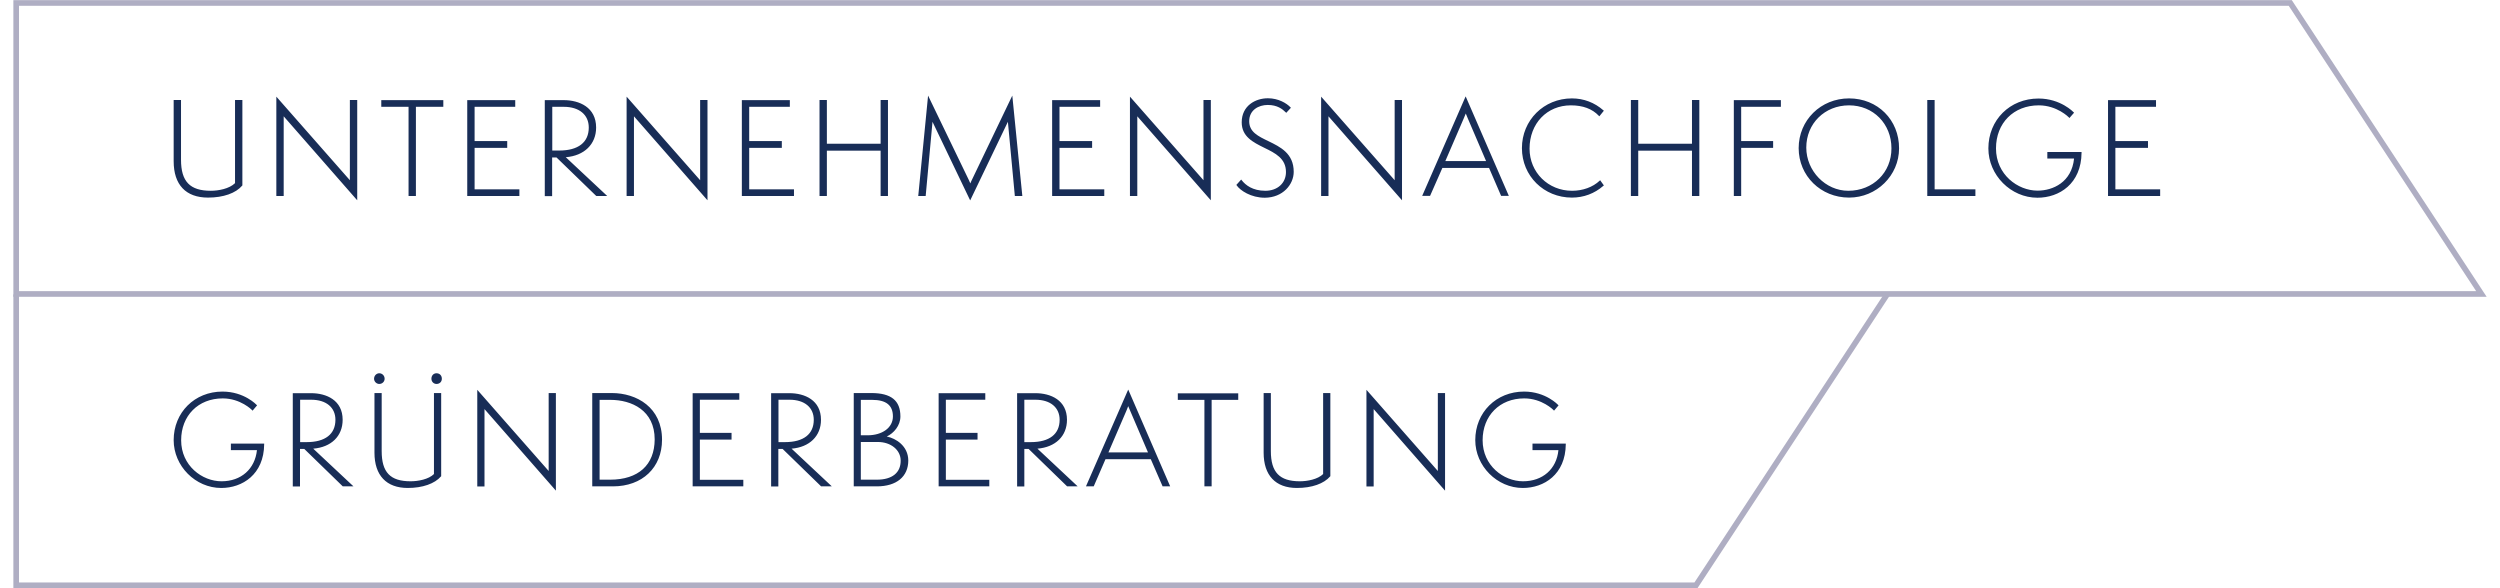 <?xml version="1.0" encoding="utf-8"?>
<!-- Generator: Adobe Illustrator 23.0.4, SVG Export Plug-In . SVG Version: 6.00 Build 0)  -->
<svg version="1.1" id="Ebene_1" xmlns="http://www.w3.org/2000/svg" xmlns:xlink="http://www.w3.org/1999/xlink" x="0px" y="0px"
	 width="187px" height="44px" viewBox="0 0 187 44" style="enable-background:new 0 0 187 44;" xml:space="preserve">
<style type="text/css">
	.st0{clip-path:url(#SVGID_2_);fill:none;stroke:#AFAEC3;stroke-width:0.425;}
	.st1{clip-path:url(#SVGID_2_);fill:#182D57;}
</style>
<g>
	<defs>
		<rect id="SVGID_1_" x="1" y="0.01" width="185" height="43.99"/>
	</defs>
	<clipPath id="SVGID_2_">
		<use xlink:href="#SVGID_1_"  style="overflow:visible;"/>
	</clipPath>
	<polyline class="st0" points="1.21,22.02 1.21,43.78 126.86,43.78 141.16,22.02 	"/>
	<polygon class="st0" points="1.21,0.22 1.21,21.99 185.61,21.99 171.31,0.22 	"/>
	<path class="st1" d="M28.37,28.72c0.22,0,0.4-0.17,0.4-0.39c0-0.23-0.18-0.41-0.4-0.41c-0.21,0-0.39,0.18-0.39,0.41
		C27.98,28.54,28.16,28.72,28.37,28.72z M32.47,35.45c-0.41,0.41-1.2,0.55-1.76,0.55c-1.52,0-2.16-0.67-2.16-2.26V29.4h-0.54v4.46
		c0,1.7,0.89,2.64,2.49,2.64c1.11,0,2.02-0.32,2.49-0.87l0.01-0.01V29.4h-0.54V35.45z M61.41,31.4c0-1.47-1.22-1.99-2.36-1.99h-1.37
		v6.98h0.54v-2.81h0.32l2.87,2.79l0.01,0.01h0.8l-3.01-2.82C60.55,33.45,61.41,32.62,61.41,31.4z M58.23,33.07v-3.17h0.83
		c1.12,0,1.81,0.58,1.81,1.5c0,1.07-0.76,1.67-2.15,1.67H58.23z M52.35,32.88h2.37v-0.5h-2.37v-2.48h2.95v-0.49h-3.49v6.97h3.79
		v-0.49h-3.25V32.88z M41.04,35.23l-5.25-5.97l-0.09-0.1v7.23h0.54v-5.79l5.34,6.1V29.4h-0.54V35.23z M17.28,33.67h1.94
		C19.07,35.08,18.04,36,16.57,36c-1.45,0-3.02-1.17-3.02-3.07c0-1.84,1.28-3.13,3.11-3.13c1.33,0,2.18,0.86,2.19,0.87l0.04,0.05
		l0.34-0.4l-0.03-0.03c-0.01-0.01-0.93-1-2.56-1c-2.08,0-3.65,1.56-3.65,3.63c0,1.94,1.63,3.58,3.56,3.58
		c1.58,0,3.19-1.01,3.21-3.27l0-0.05h-2.49V33.67z M25.63,31.4c0-1.47-1.22-1.99-2.36-1.99h-1.37v6.98h0.54v-2.81h0.32l2.87,2.79
		l0.01,0.01h0.8l-3.01-2.82C24.78,33.45,25.63,32.62,25.63,31.4z M22.45,33.07v-3.17h0.83c1.12,0,1.81,0.58,1.81,1.5
		c0,1.07-0.76,1.67-2.15,1.67H22.45z M45.76,29.4H44.3v6.98h1.55c2.19,0,3.67-1.4,3.67-3.49C49.52,30.48,47.63,29.4,45.76,29.4z
		 M45.63,35.88h-0.78v-5.97h0.8c1.6,0,3.32,0.78,3.32,2.96C48.96,34.78,47.75,35.88,45.63,35.88z M32.65,27.92
		c-0.22,0-0.38,0.17-0.38,0.41c0,0.22,0.17,0.39,0.38,0.39c0.23,0,0.4-0.16,0.4-0.39C33.05,28.09,32.89,27.92,32.65,27.92z
		 M88.1,29.91h1.99v6.47h0.54v-6.47h1.99v-0.49H88.1V29.91z M98.98,35.45c-0.41,0.41-1.2,0.55-1.75,0.55
		c-1.52,0-2.17-0.67-2.17-2.26V29.4h-0.54v4.46c0,1.7,0.89,2.64,2.49,2.64c1.12,0,2.02-0.32,2.49-0.87l0.01-0.01V29.4h-0.54V35.45z
		 M114.63,33.67h1.94c-0.14,1.42-1.18,2.33-2.65,2.33c-1.45,0-3.02-1.17-3.02-3.07c0-1.84,1.28-3.13,3.11-3.13
		c1.33,0,2.18,0.86,2.19,0.87l0.04,0.05l0.34-0.4l-0.03-0.03c-0.01-0.01-0.93-1-2.55-1c-2.08,0-3.65,1.56-3.65,3.63
		c0,1.94,1.63,3.58,3.56,3.58c1.58,0,3.19-1.01,3.21-3.27v-0.05h-2.49V33.67z M84.39,29.14l-3.13,7.17l-0.03,0.07h0.58l0.88-2.03
		h3.39l0.87,2l0.01,0.03h0.57l-3.09-7.13L84.39,29.14z M85.87,33.84h-2.96l1.35-3.13l0.13-0.33c0.04,0.11,0.1,0.24,0.14,0.33
		L85.87,33.84z M66.33,32.65c0.52-0.24,1.02-0.81,1.02-1.5c0-1.19-0.69-1.75-2.18-1.75h-1.31v6.98h1.73c1.47,0,2.35-0.73,2.35-1.94
		C67.93,33.35,67.01,32.79,66.33,32.65z M64.39,29.91h0.84c1.05,0,1.56,0.4,1.56,1.24c0,0.83-0.78,1.41-1.9,1.41h-0.5V29.91z
		 M65.59,35.88h-1.2v-2.82h1.27c0.98,0,1.71,0.6,1.71,1.39C67.38,35.36,66.73,35.88,65.59,35.88z M107.55,35.23l-5.25-5.97
		l-0.09-0.1v7.23h0.54v-5.79l5.25,6l0.09,0.1V29.4h-0.54V35.23z M70.75,32.88h2.37v-0.5h-2.37v-2.48h2.95v-0.49h-3.49v6.97H74v-0.49
		h-3.25V32.88z M79.81,31.4c0-1.47-1.22-1.99-2.36-1.99h-1.37v6.98h0.54v-2.81h0.32l2.87,2.79l0.01,0.01h0.79l-3.01-2.82
		C78.95,33.45,79.81,32.62,79.81,31.4z M76.62,33.07v-3.17h0.83c1.12,0,1.81,0.58,1.81,1.5c0,1.07-0.76,1.67-2.15,1.67H76.62z
		 M85.07,8.7l5.41,6.18l0.09,0.1v-7.5h-0.55v6l-5.41-6.15l-0.09-0.1v7.43h0.55V8.7z M99.37,8.7l5.41,6.18l0.09,0.1v-7.5h-0.55v6
		l-5.41-6.15l-0.09-0.1v7.43h0.55V8.7z M82.6,14.16h-3.35v-3.1h2.44v-0.51h-2.44V7.99h3.04v-0.5h-3.59v7.17h3.9V14.16z
		 M107.89,12.56h3.49l0.89,2.06l0.01,0.03h0.58l-3.18-7.33l-0.05-0.11l-3.25,7.44h0.59L107.89,12.56z M109.5,8.83l0.14-0.34
		c0.04,0.11,0.1,0.25,0.14,0.34l1.38,3.22h-3.05L109.5,8.83z M59.39,14.16h-3.35v-3.1h2.44v-0.51h-2.44V7.99h3.04v-0.5h-3.59v7.17
		h3.9V14.16z M15.56,14.78c1.15,0,2.08-0.33,2.56-0.9l0.01-0.01V7.48h-0.55v6.22c-0.43,0.42-1.24,0.57-1.81,0.57
		c-1.56,0-2.23-0.69-2.23-2.32V7.48h-0.55v4.58C12.99,13.82,13.9,14.78,15.56,14.78z M61.85,11.27h4.02v3.39h0.55V7.48h-0.55v3.27
		h-4.02V7.48H61.3v7.18h0.55V11.27z M47.42,8.7l5.41,6.18l0.09,0.1v-7.5h-0.55v6l-5.41-6.15l-0.09-0.1v7.43h0.55V8.7z M26.17,13.48
		l-5.41-6.15l-0.09-0.1v7.43h0.55V8.7l5.41,6.18l0.09,0.1v-7.5h-0.55V13.48z M144.71,7.48h-0.55v7.18h3.6v-0.5h-3.05V7.48z
		 M138.31,7.36c-2.11,0-3.77,1.63-3.77,3.72c0,2.08,1.66,3.7,3.77,3.7c2.06,0,3.74-1.65,3.74-3.68
		C142.06,8.97,140.45,7.36,138.31,7.36z M138.25,14.27c-1.7,0-3.14-1.48-3.14-3.23c0-1.8,1.38-3.16,3.2-3.16
		c1.81,0,3.17,1.38,3.17,3.21C141.49,12.9,140.1,14.27,138.25,14.27z M129.69,14.66h0.55v-3.6h2.39v-0.51h-2.39V7.99h2.97v-0.5
		h-3.52V14.66z M28.51,7.99h2.05v6.67h0.55V7.99h2.05v-0.5h-4.64V7.99z M158.23,14.16v-3.1h2.44v-0.51h-2.44V7.99h3.04v-0.5h-3.59
		v7.17h3.9v-0.5H158.23z M153.14,11.86h2c-0.18,1.77-1.58,2.4-2.73,2.4c-1.49,0-3.11-1.21-3.11-3.16c0-1.9,1.32-3.22,3.2-3.22
		c1.37,0,2.24,0.89,2.25,0.9l0.04,0.05l0.35-0.4l-0.03-0.03c-0.01-0.01-0.97-1.03-2.63-1.03c-2.14,0-3.75,1.6-3.75,3.73
		c0,2,1.68,3.69,3.67,3.69c1.63,0,3.28-1.04,3.3-3.37v-0.05h-2.56V11.86z M126.56,10.75h-4.02V7.48h-0.55v7.18h0.55v-3.39h4.02v3.39
		h0.55V7.48h-0.55V10.75z M44.61,14.66h0.81l-3.1-2.9c1.38-0.11,2.27-0.97,2.27-2.22c0-1.51-1.25-2.05-2.43-2.05h-1.41v7.18h0.55
		v-2.89h0.33l2.96,2.87L44.61,14.66z M41.31,11.26V7.99h0.86c1.15,0,1.87,0.59,1.87,1.55c0,1.11-0.79,1.72-2.21,1.72H41.31z
		 M38.84,14.16H35.5v-3.1h2.44v-0.51H35.5V7.99h3.04v-0.5h-3.59v7.17h3.9V14.16z M96.77,12.85c0-1.38-1.01-1.86-1.89-2.29
		c-0.77-0.37-1.44-0.69-1.44-1.49c0-0.84,0.7-1.22,1.39-1.22c0.71,0,1.1,0.31,1.34,0.55l0.04,0.04l0.35-0.38l-0.03-0.03
		c-0.29-0.31-0.91-0.68-1.69-0.68c-0.94,0-1.96,0.56-1.96,1.8c0,1.07,0.85,1.49,1.68,1.9c0.84,0.41,1.63,0.8,1.63,1.82
		c0,0.82-0.63,1.4-1.54,1.4c-0.96,0-1.49-0.43-1.77-0.79l-0.04-0.05l-0.36,0.4l0.02,0.03c0.26,0.39,1.08,0.93,2.11,0.93
		C95.96,14.78,96.77,13.8,96.77,12.85z M75.72,7.15l-3.04,6.34c-0.02,0.05-0.07,0.14-0.1,0.23c-0.04-0.1-0.09-0.21-0.1-0.23
		l-3.06-6.34l-0.73,7.45l-0.01,0.06h0.56l0.51-5.54c0,0,0-0.01,0-0.01l2.77,5.78l0.05,0.1l2.82-5.88l0.52,5.55h0.56L75.72,7.15z
		 M117.5,7.88c0.9,0,1.6,0.26,2.09,0.78l0.04,0.04l0.34-0.42l-0.04-0.03c-0.66-0.58-1.47-0.89-2.35-0.89c-2.1,0-3.74,1.63-3.74,3.72
		c0,2.08,1.64,3.7,3.74,3.7c0.87,0,1.69-0.3,2.35-0.88l0.04-0.03l-0.28-0.39l-0.04,0.04c-0.51,0.48-1.26,0.75-2.06,0.75
		c-1.79,0-3.18-1.38-3.18-3.15C114.41,9.24,115.71,7.88,117.5,7.88z"/>
</g>
</svg>
